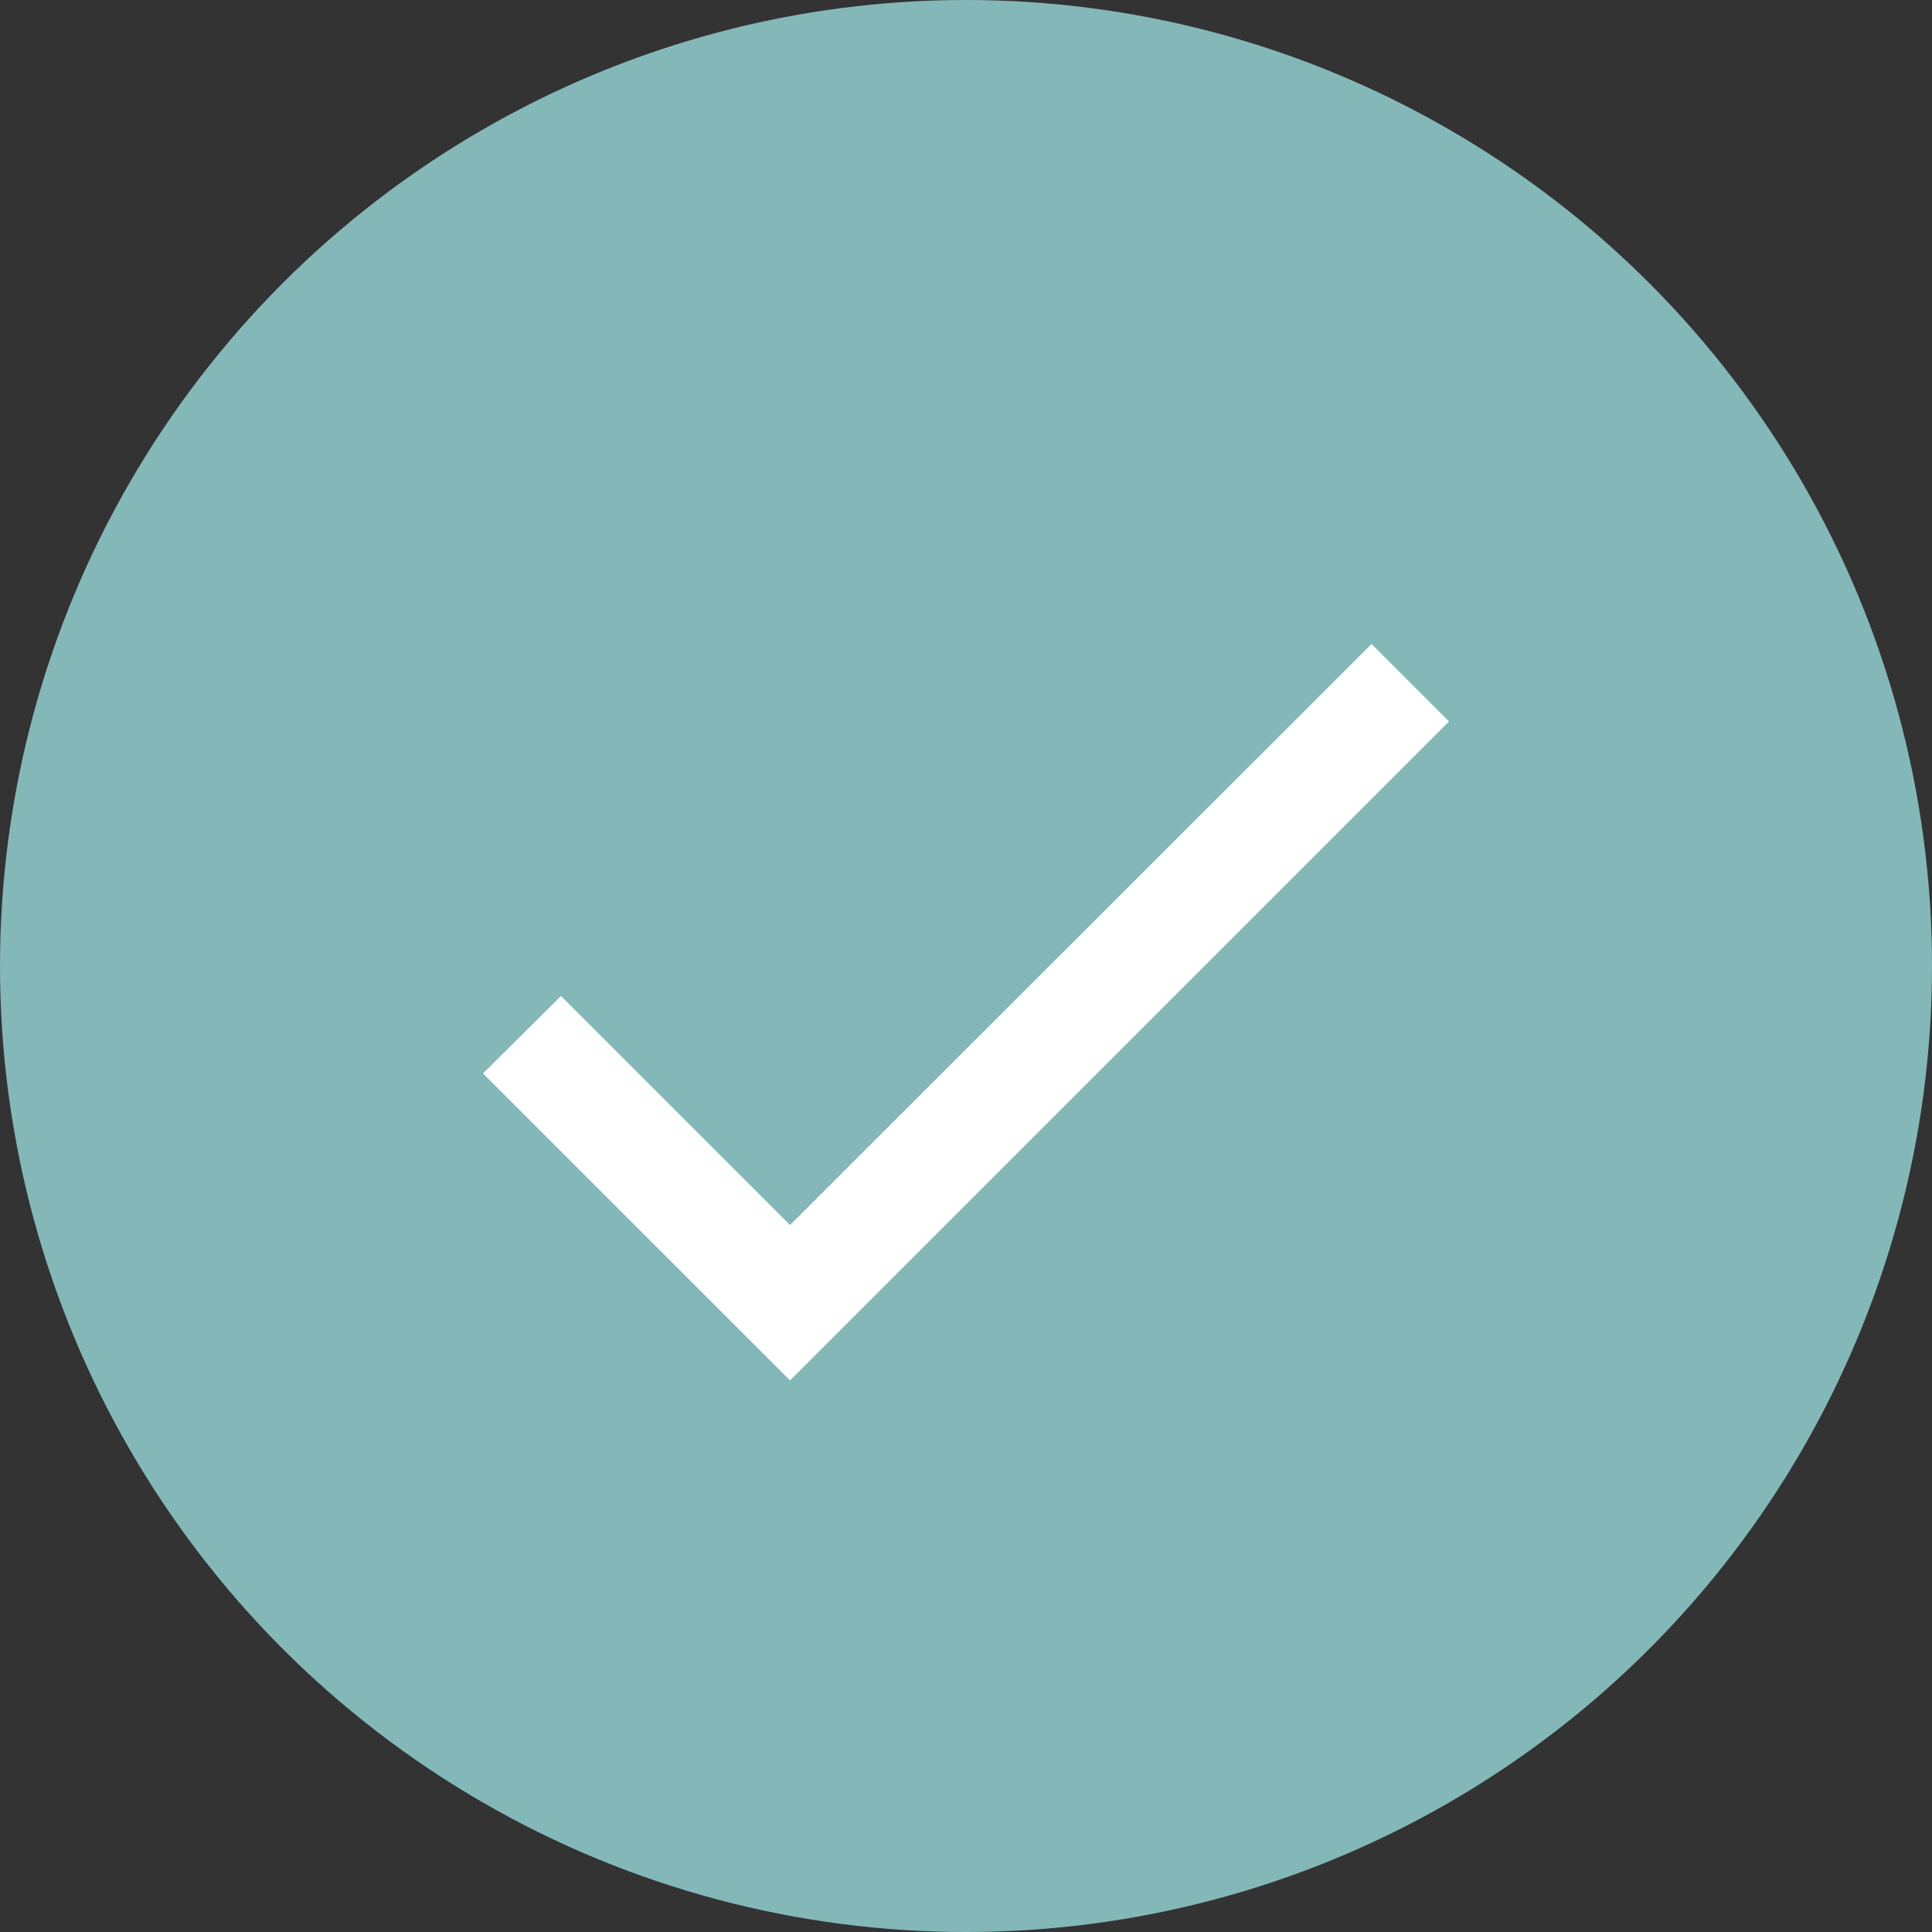 <?xml version="1.0" encoding="UTF-8"?> <svg xmlns="http://www.w3.org/2000/svg" width="24" height="24" viewBox="0 0 24 24" fill="none"><rect x="0" y="0" width="24" height="24" fill="#333333" stroke="none"/> <circle cx="12" cy="12" r="12" fill="#84B8B8"></circle> <path d="M9.814 15.218L6.969 12.373L6 13.335L9.814 17.148L18 8.962L17.038 8L9.814 15.218Z" fill="white"></path> </svg> 